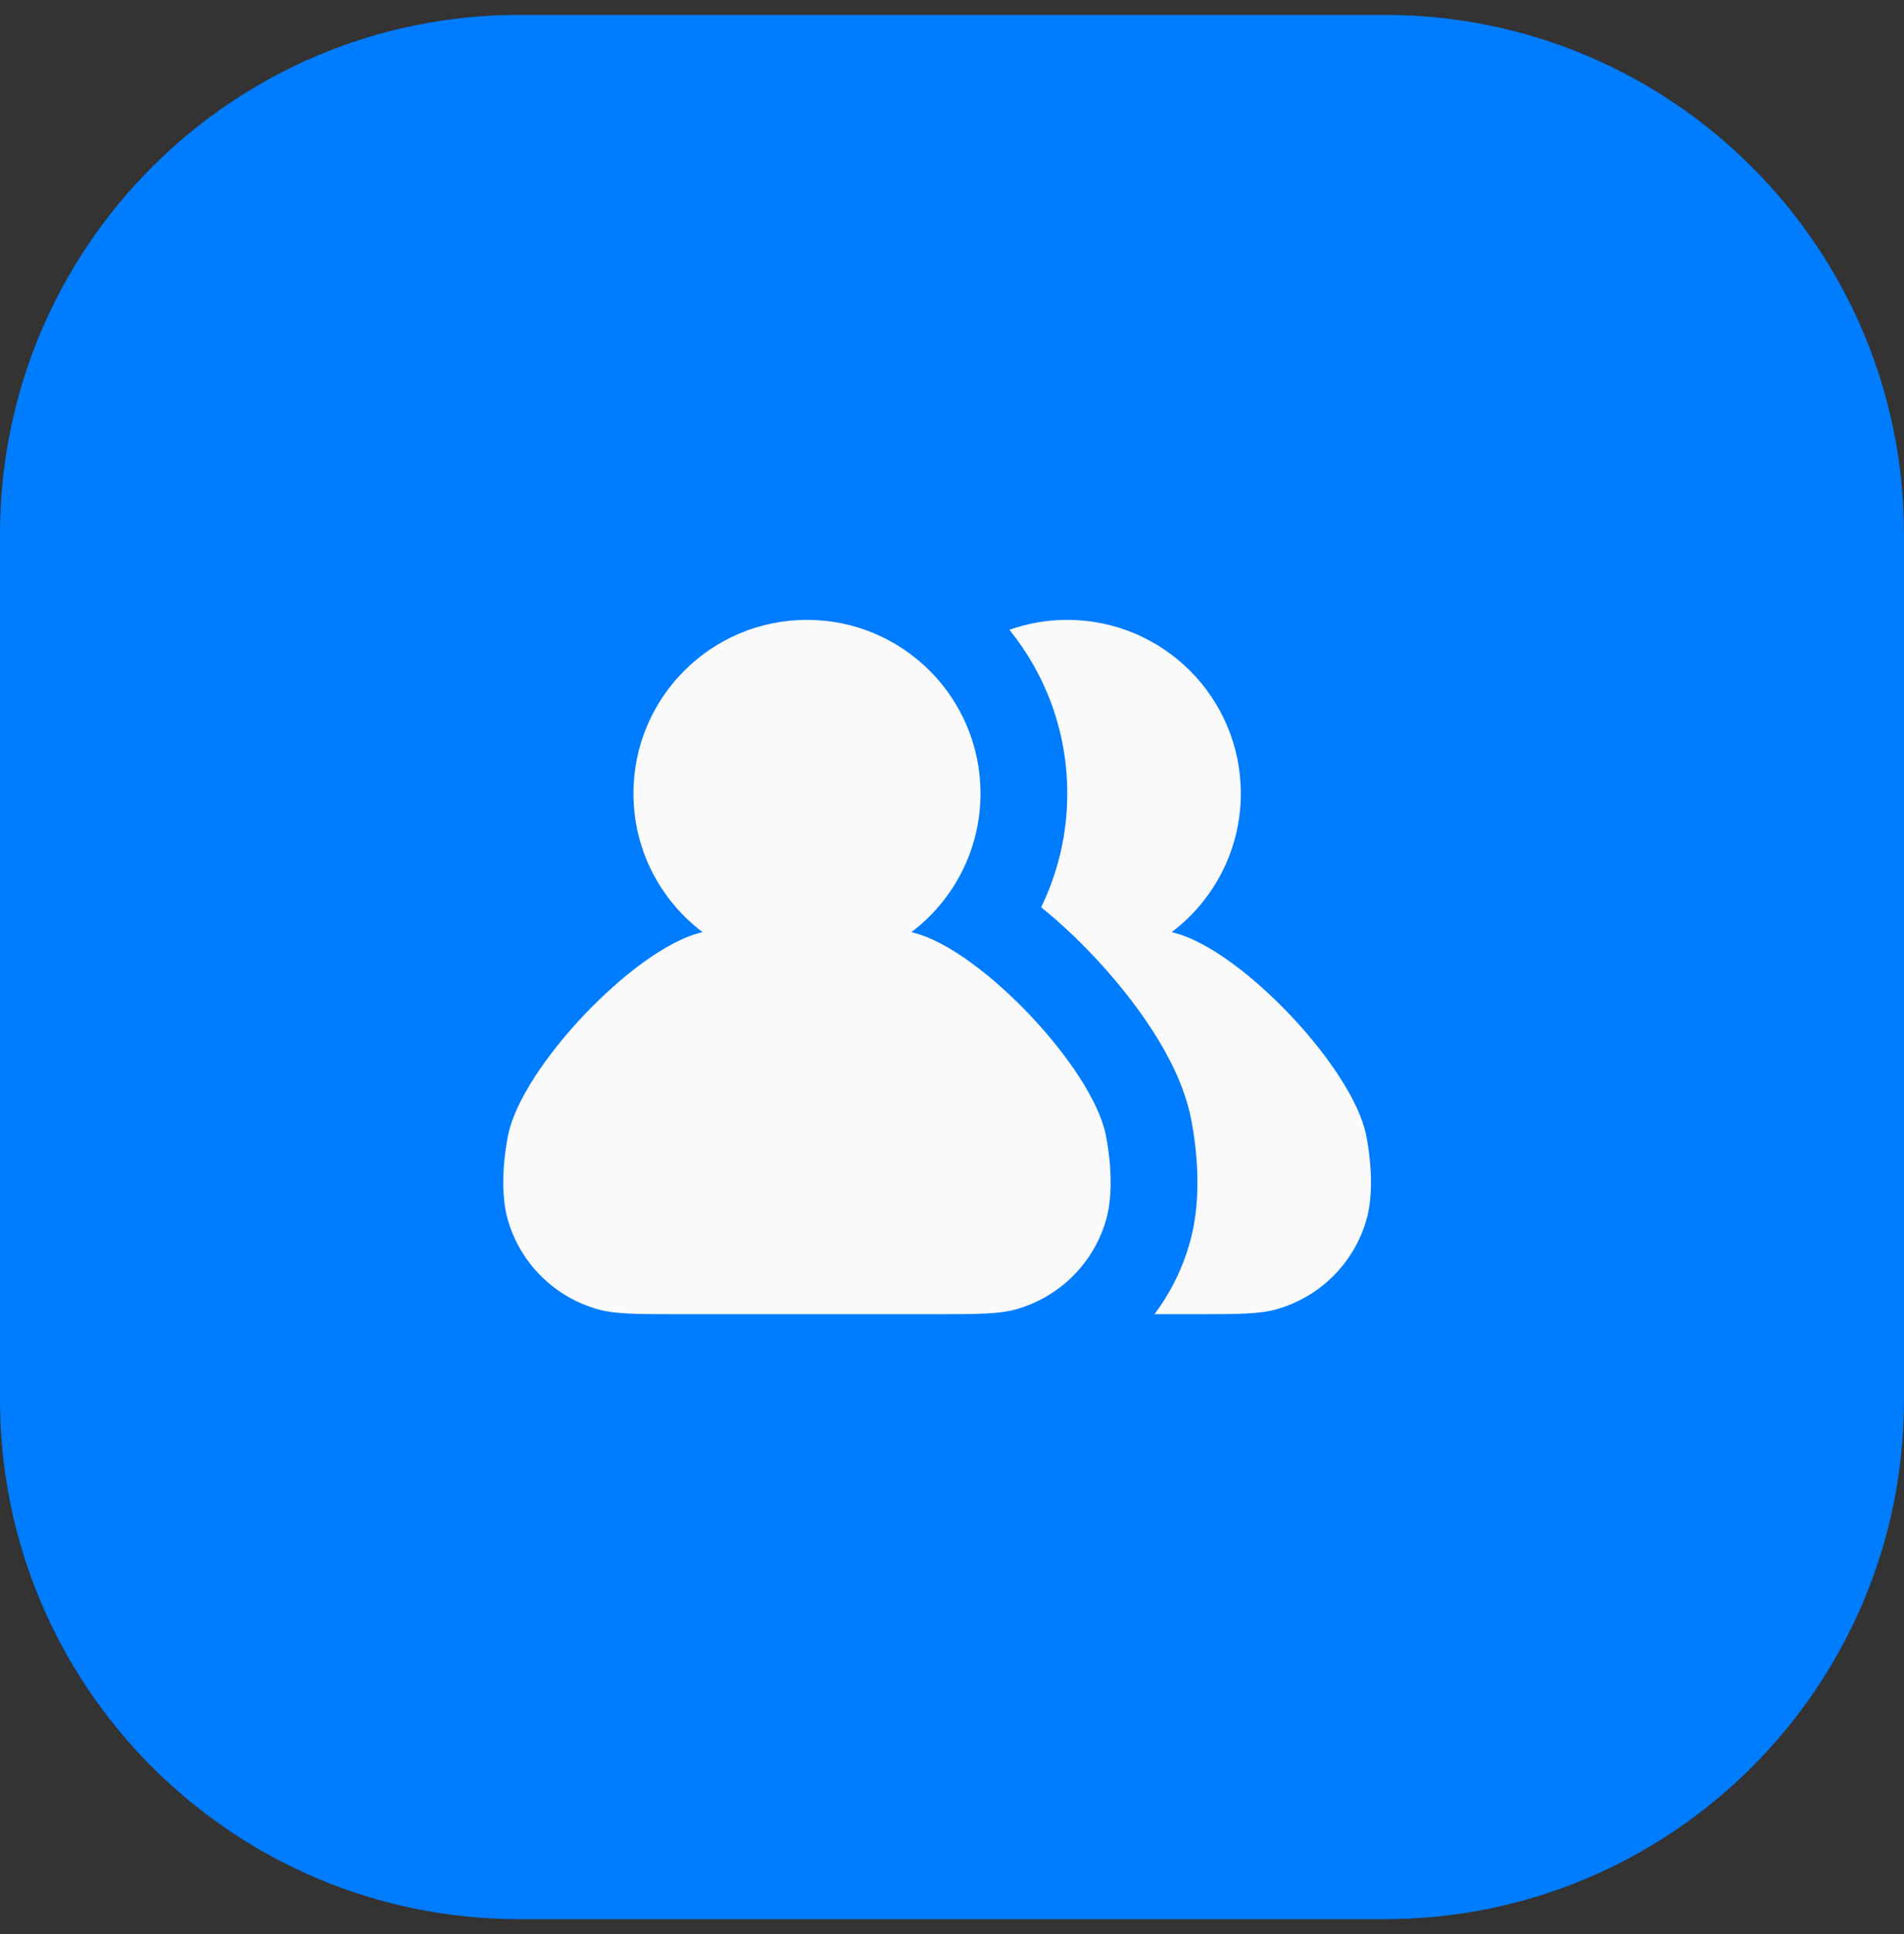 <?xml version="1.0" encoding="UTF-8"?> <svg xmlns="http://www.w3.org/2000/svg" width="64" height="65" viewBox="0 0 64 65" fill="none"><rect x="0" y="0" width="64" height="65" fill="#333333" stroke="none"/><g clip-path="url(#clip0_5251_4358)"><path d="M46.545 0.5H17.454C7.815 0.5 0 8.315 0 17.954V47.045C0 56.685 7.815 64.5 17.454 64.5H46.545C56.185 64.5 64 56.685 64 47.045V17.954C64 8.315 56.185 0.5 46.545 0.5Z" fill="#007CFF"></path><g clip-path="url(#clip1_5251_4358)"><path d="M32.958 26.667C32.958 28.571 32.045 30.263 30.633 31.328L30.751 31.358C32.991 31.951 36.704 35.874 37.169 38.141C37.2 38.295 37.513 39.818 37.185 40.979C36.771 42.444 35.624 43.589 34.157 44.002C33.573 44.167 32.86 44.167 31.434 44.167H22.816C21.39 44.167 20.677 44.167 20.093 44.002C18.626 43.589 17.479 42.444 17.065 40.979C16.737 39.818 17.05 38.295 17.081 38.141C17.546 35.874 21.259 31.951 23.499 31.358L23.617 31.328C22.205 30.263 21.292 28.571 21.292 26.667C21.292 23.445 23.903 20.833 27.125 20.833C30.347 20.833 32.958 23.445 32.958 26.667Z" fill="#FAFAFA"></path><path d="M40.184 44.167H38.806C39.338 43.459 39.743 42.65 39.991 41.772C40.292 40.708 40.271 39.639 40.22 38.964C40.165 38.239 40.052 37.682 40.026 37.555C39.805 36.48 39.271 35.458 38.736 34.628C38.175 33.757 37.48 32.895 36.744 32.117C36.2 31.542 35.608 30.986 34.997 30.49C35.559 29.335 35.875 28.038 35.875 26.667C35.875 24.582 35.146 22.669 33.93 21.166C34.538 20.95 35.193 20.833 35.875 20.833C39.097 20.833 41.708 23.445 41.708 26.667C41.708 28.571 40.795 30.263 39.383 31.328L39.501 31.358C41.741 31.951 45.454 35.874 45.919 38.141C45.95 38.295 46.263 39.818 45.935 40.979C45.521 42.444 44.374 43.589 42.907 44.002C42.323 44.167 41.61 44.167 40.184 44.167Z" fill="#FAFAFA"></path></g></g><defs><clipPath id="clip0_5251_4358"><rect width="64" height="64" fill="white" transform="translate(0 0.5)"></rect></clipPath><clipPath id="clip1_5251_4358"><rect width="35" height="35" fill="white" transform="translate(14 15)"></rect></clipPath></defs></svg> 